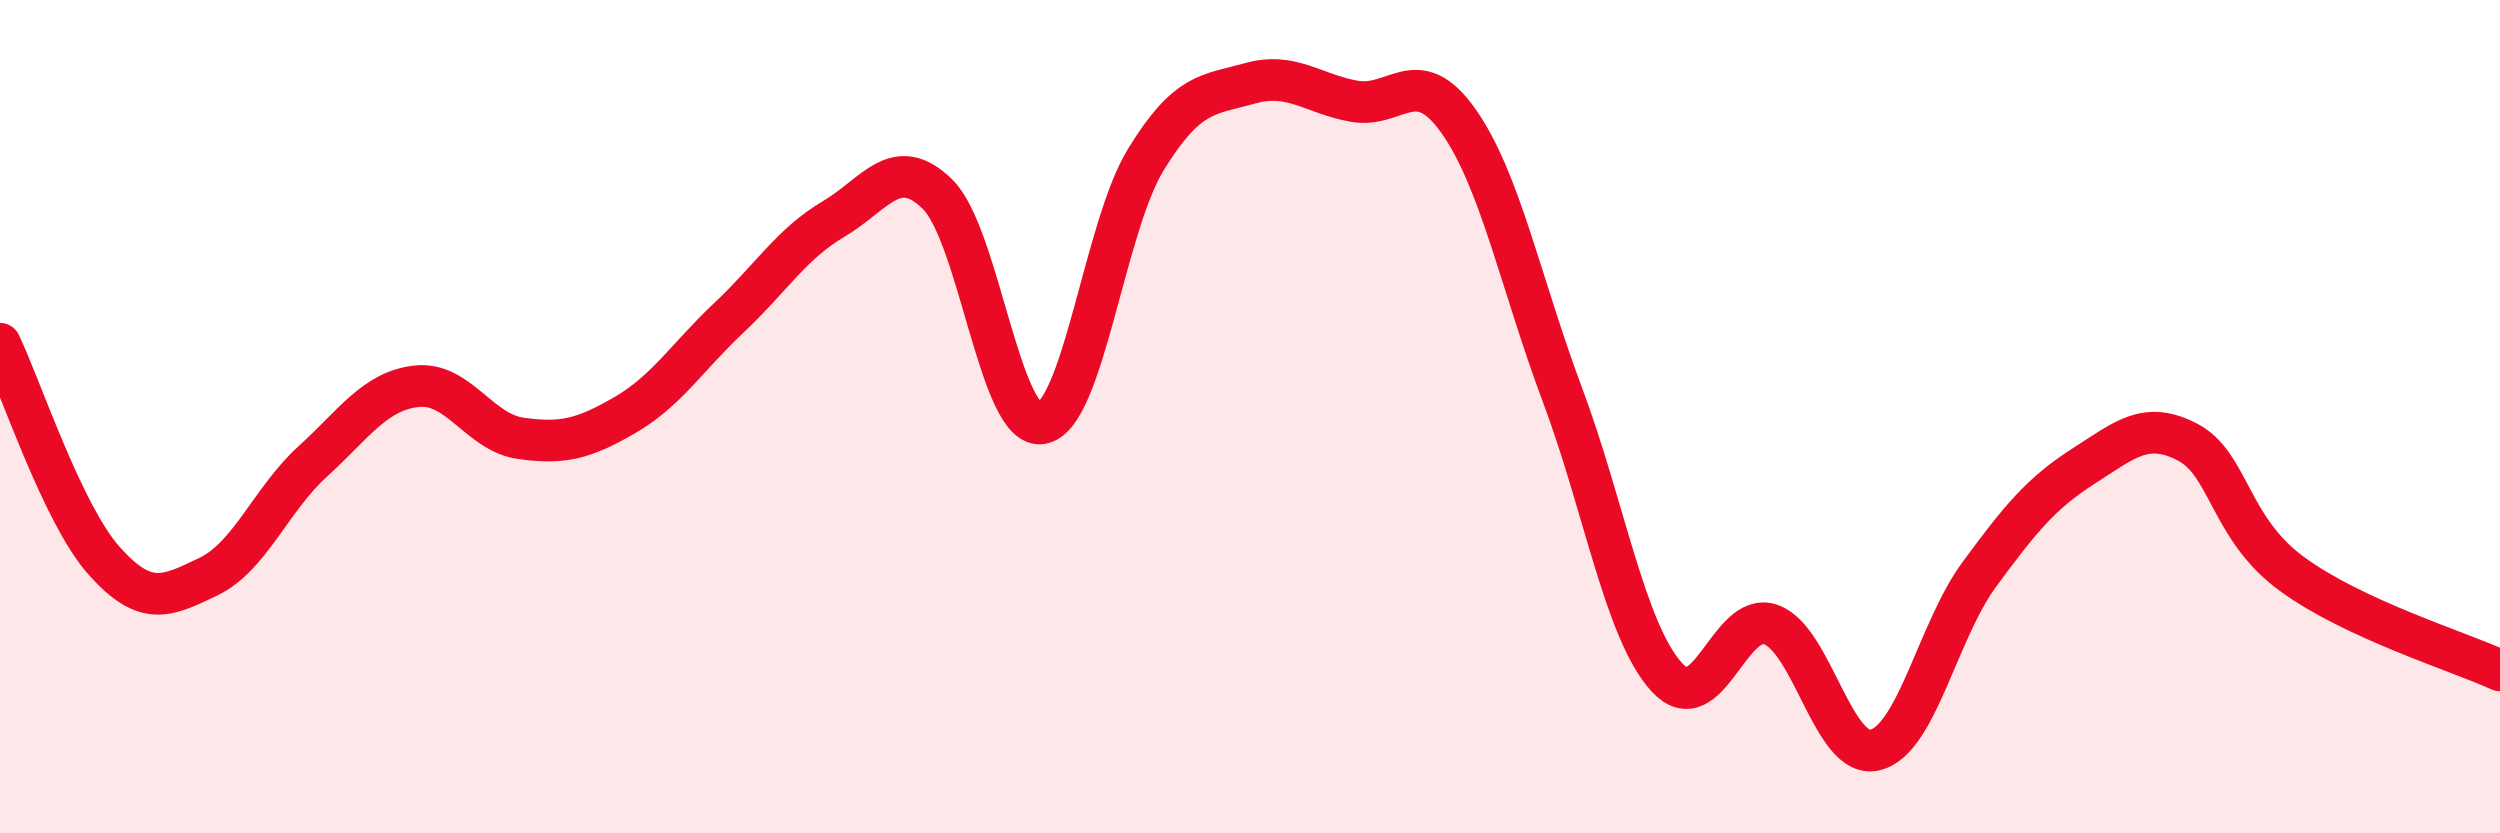 
    <svg width="60" height="20" viewBox="0 0 60 20" xmlns="http://www.w3.org/2000/svg">
      <path
        d="M 0,8.25 C 0.5,9.29 1.5,12.34 2.5,13.46 C 3.5,14.58 4,14.32 5,13.84 C 6,13.36 6.5,11.99 7.5,11.08 C 8.5,10.17 9,9.38 10,9.27 C 11,9.16 11.5,10.38 12.5,10.52 C 13.5,10.66 14,10.54 15,9.96 C 16,9.38 16.5,8.56 17.5,7.62 C 18.5,6.68 19,5.85 20,5.26 C 21,4.67 21.5,3.68 22.5,4.66 C 23.5,5.64 24,10.33 25,10.16 C 26,9.99 26.5,5.46 27.5,3.83 C 28.5,2.2 29,2.28 30,2 C 31,1.72 31.5,2.25 32.5,2.43 C 33.5,2.61 34,1.49 35,2.9 C 36,4.31 36.5,6.81 37.5,9.48 C 38.5,12.15 39,15.15 40,16.25 C 41,17.35 41.5,14.64 42.5,14.99 C 43.5,15.34 44,18.24 45,18 C 46,17.76 46.5,15.15 47.5,13.79 C 48.5,12.43 49,11.83 50,11.19 C 51,10.55 51.5,10.09 52.5,10.61 C 53.5,11.13 53.5,12.67 55,13.77 C 56.5,14.87 59,15.63 60,16.09L60 20L0 20Z"
        fill="#EB0A25"
        opacity="0.1"
        stroke-linecap="round"
        stroke-linejoin="round"
      />
      <path
        d="M 0,8.25 C 0.5,9.29 1.5,12.34 2.5,13.46 C 3.5,14.58 4,14.32 5,13.84 C 6,13.36 6.5,11.99 7.5,11.08 C 8.5,10.17 9,9.38 10,9.27 C 11,9.16 11.5,10.38 12.5,10.52 C 13.5,10.66 14,10.54 15,9.96 C 16,9.38 16.5,8.56 17.5,7.62 C 18.5,6.68 19,5.85 20,5.26 C 21,4.67 21.5,3.68 22.5,4.66 C 23.5,5.64 24,10.33 25,10.16 C 26,9.99 26.5,5.46 27.5,3.83 C 28.5,2.2 29,2.28 30,2 C 31,1.72 31.5,2.25 32.5,2.43 C 33.5,2.61 34,1.49 35,2.9 C 36,4.31 36.5,6.81 37.5,9.48 C 38.5,12.15 39,15.15 40,16.25 C 41,17.35 41.5,14.64 42.5,14.99 C 43.5,15.34 44,18.24 45,18 C 46,17.76 46.5,15.15 47.5,13.79 C 48.5,12.43 49,11.83 50,11.19 C 51,10.55 51.5,10.09 52.5,10.61 C 53.5,11.13 53.5,12.67 55,13.77 C 56.5,14.87 59,15.63 60,16.09"
        stroke="#EB0A25"
        stroke-width="1"
        fill="none"
        stroke-linecap="round"
        stroke-linejoin="round"
      />
    </svg>
  